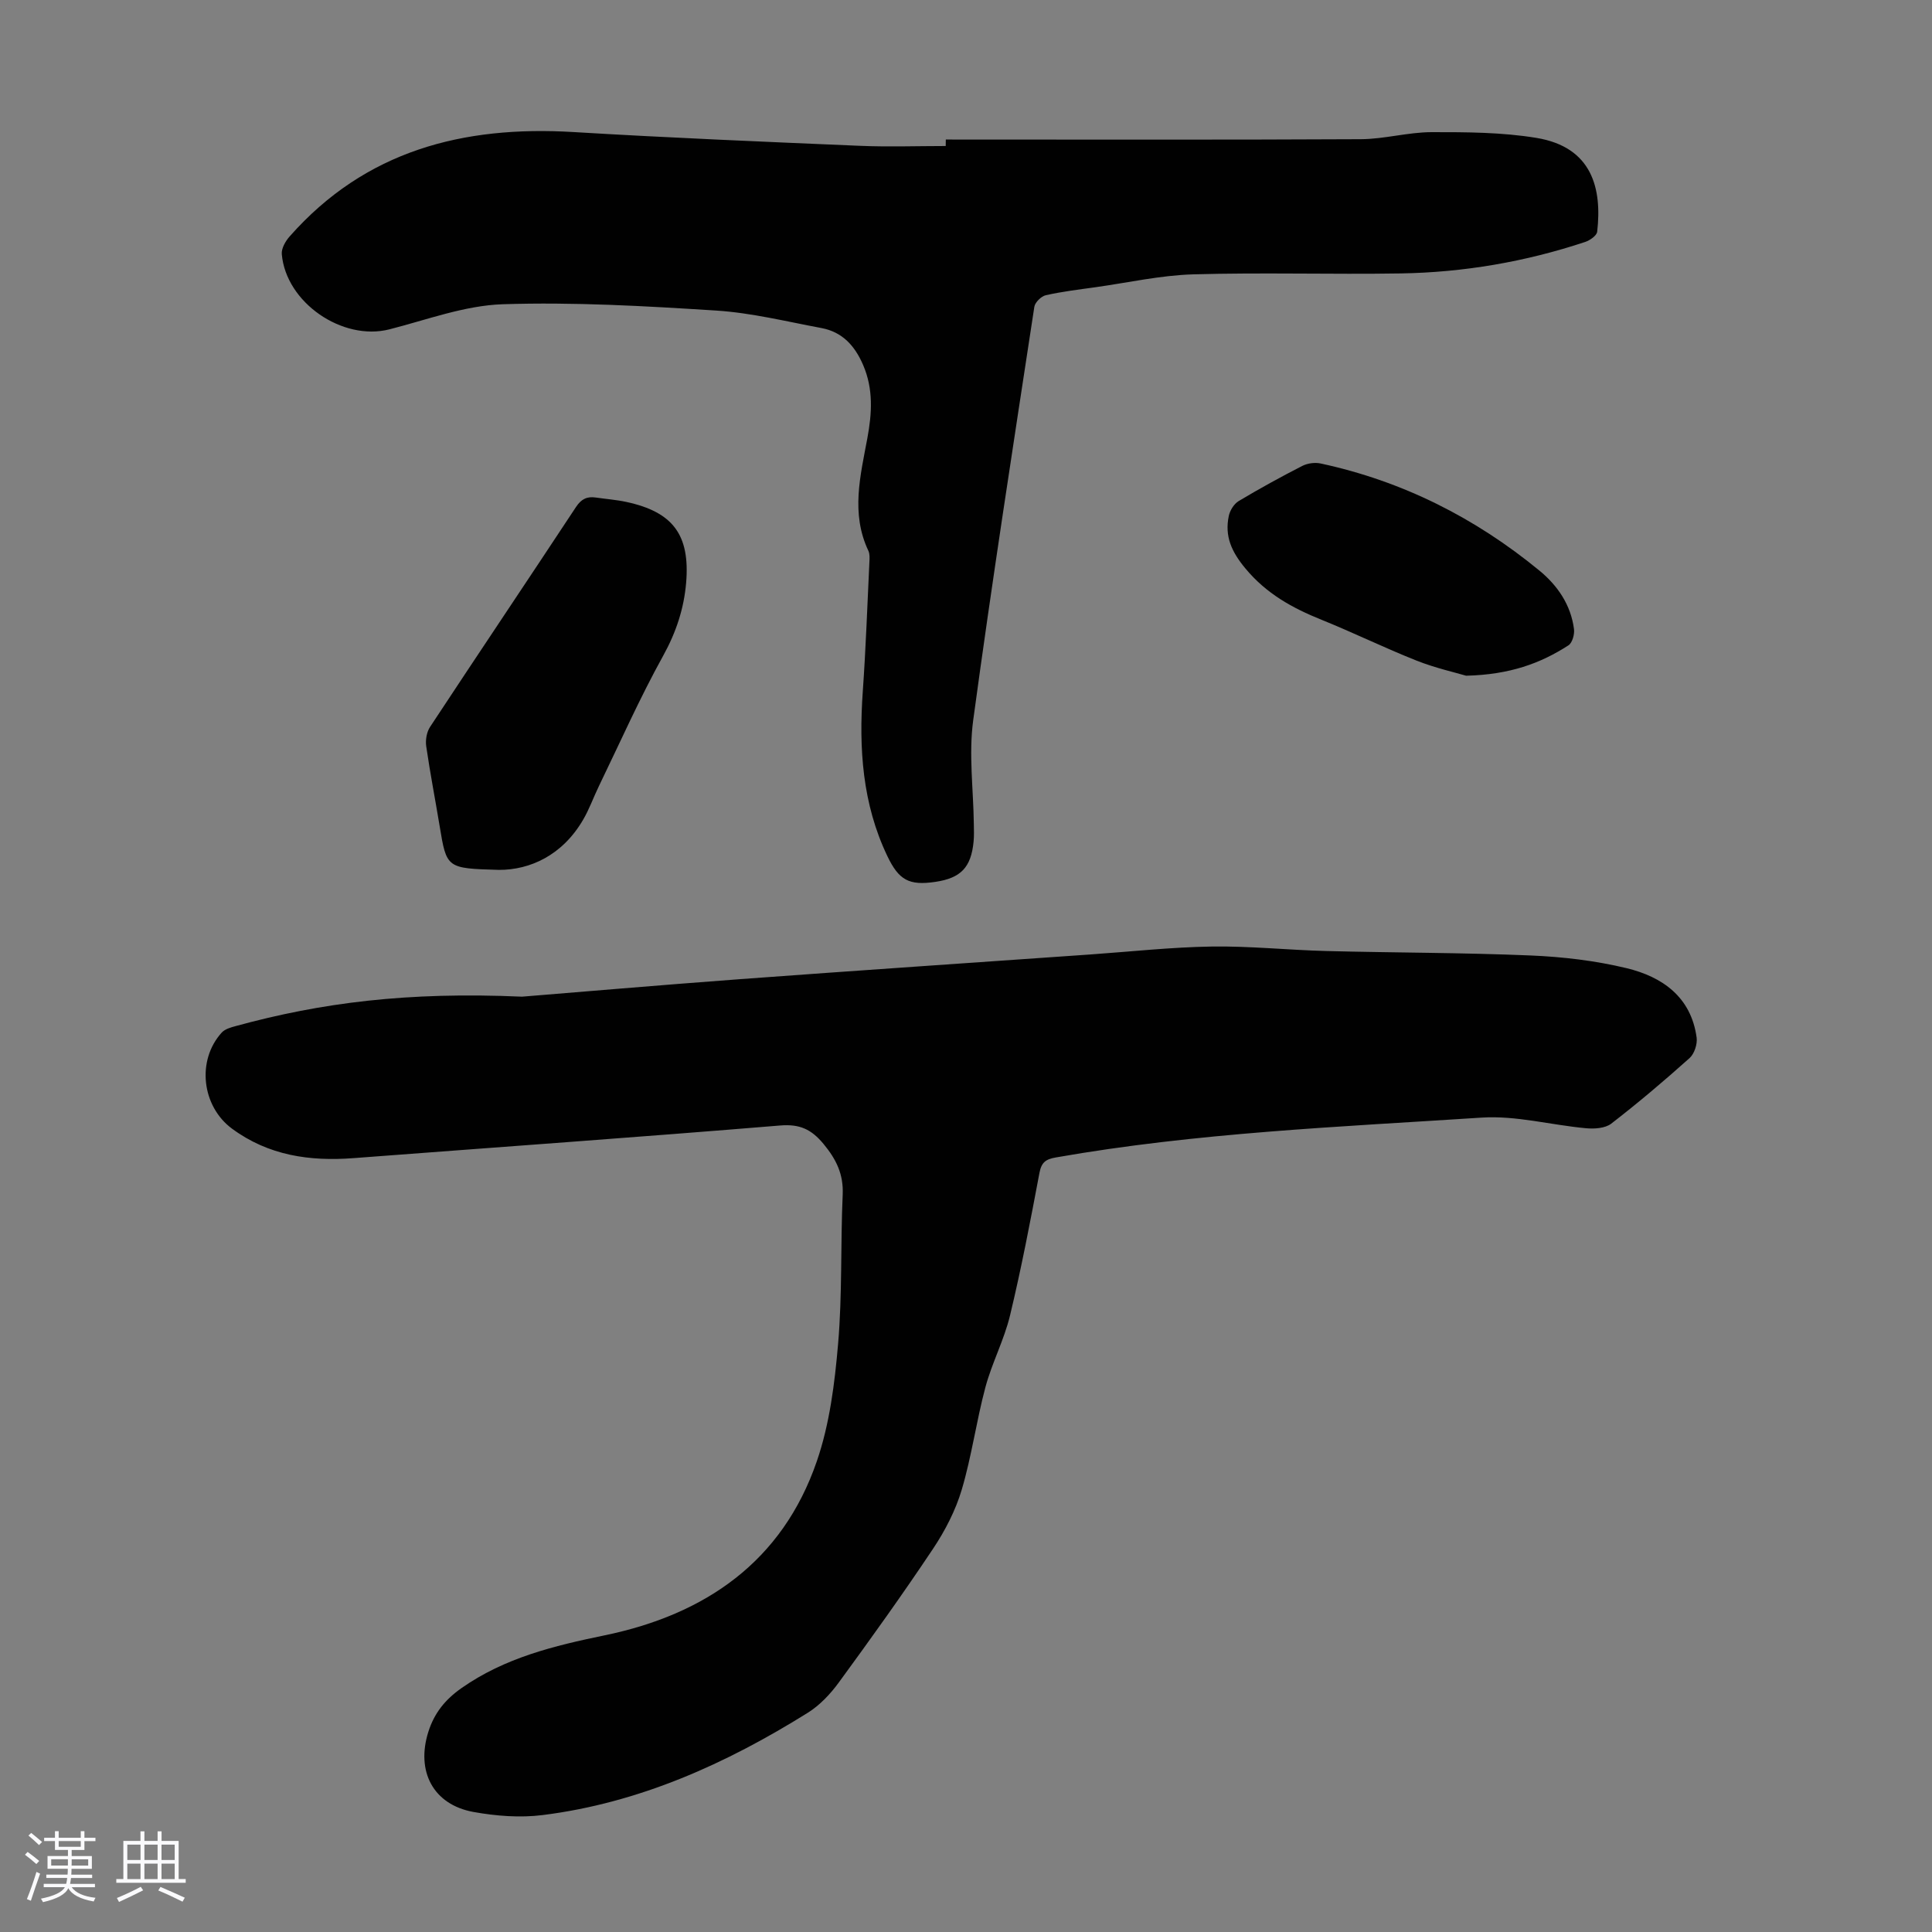 <svg enable-background="new 0 0 400 400" viewBox="0 0 400 400" xmlns="http://www.w3.org/2000/svg"><rect x="0" y="0" width="400" height="400" fill="#808080" stroke="none"/><path d="m5.17 384 .55-.58c.85.61 1.65 1.24 2.4 1.87l-.59.64c-.83-.73-1.62-1.38-2.36-1.93m1.22 9.53-.82-.34c.71-1.76 1.37-3.64 1.98-5.63.24.13.5.25.76.36-.6 1.67-1.24 3.54-1.92 5.61m-.5-13.5.57-.54c.56.44 1.31 1.06 2.26 1.87l-.64.64c-.68-.66-1.41-1.32-2.19-1.97m3.25.46h2.24v-1.36h.77v1.36h4.57v-1.36h.76v1.36h2.28v.69h-2.28v1.84h-2.64v1.26h4.18v2.64h-4.21c0 .45-.02.86-.05 1.21h4.32v.69h-4.38c-.04.34-.1.75-.19 1.22h5.15v.69h-4.82c.87 1.19 2.51 1.92 4.93 2.19-.17.31-.3.57-.37.76-2.77-.49-4.52-1.41-5.26-2.76-.56 1.26-2.3 2.23-5.24 2.9-.12-.24-.26-.48-.43-.72 2.73-.55 4.38-1.34 4.96-2.38h-4.38v-.69h4.65c.1-.38.17-.79.21-1.22h-4.32v-.69h4.4c.03-.34.05-.75.05-1.21h-4.2v-2.64h4.23v-1.26h-2.69v-1.84h-2.24zm1.46 4.46v1.29h3.45c.01-.4.02-.57.01-.53v-.32-.45h-3.46zm1.55-2.59h4.57v-1.19h-4.57zm6.11 2.59h-3.42v.77c-.01.19-.01.37-.02.53h3.44z" fill="#fafafc"/><path d="m32.63 379.16h.82v1.98h3.54v7.89h1.46v.78h-14.37v-.78h1.46v-7.89h3.54v-1.98h.82v1.98h2.73zm-3.49 11.48.5.73c-1.61.82-3.28 1.63-5 2.41-.13-.27-.28-.55-.44-.82 1.75-.72 3.4-1.49 4.94-2.32m-2.78-5.55h2.73v-3.18h-2.73zm0 3.95h2.73v-3.2h-2.73zm3.54-3.95h2.73v-3.18h-2.73zm0 3.95h2.73v-3.2h-2.73zm7.89 4.68c-1.84-.92-3.51-1.7-5.02-2.32l.45-.73c1.89.8 3.57 1.55 5.04 2.23zm-1.62-11.81h-2.73v3.18h2.73zm-2.73 7.13h2.73v-3.2h-2.73z" fill="#fafafc"/><g fill="#010101"><path d="m108.08 206.35c11.42-.92 28.23-2.37 45.06-3.62 24.21-1.79 48.43-3.42 72.64-5.12 8.37-.59 16.73-1.51 25.11-1.64 7.9-.12 15.82.73 23.73.93 14.09.36 28.2.33 42.28.92 6.66.28 13.41 1.07 19.87 2.63 7.41 1.79 13.36 5.97 14.5 14.37.18 1.35-.47 3.36-1.47 4.25-5.25 4.7-10.64 9.27-16.21 13.57-1.26.97-3.5 1.11-5.22.95-7.23-.66-14.5-2.67-21.63-2.2-29.45 1.92-58.99 3.12-88.15 8.25-2.06.36-2.96.98-3.38 3.18-1.86 9.89-3.75 19.78-6.1 29.55-1.22 5.06-3.74 9.8-5.09 14.84-1.88 7.01-2.84 14.27-4.9 21.21-1.28 4.3-3.44 8.48-5.94 12.23-6.27 9.4-12.86 18.59-19.53 27.71-1.74 2.38-3.92 4.69-6.39 6.24-16.93 10.57-34.9 18.68-54.91 21.19-4.68.59-9.64.2-14.31-.64-8.39-1.52-11.93-8.44-9.36-16.58 1.24-3.93 3.51-6.71 6.87-9.07 8.96-6.28 19.15-8.76 29.63-10.92 20.86-4.31 36.8-15.28 43.94-36.06 2.65-7.71 3.7-16.12 4.4-24.31.88-10.23.49-20.57.95-30.85.19-4.24-1.32-7.32-3.96-10.51-2.52-3.04-4.91-4.16-8.98-3.83-29.43 2.43-58.89 4.52-88.34 6.76-9.07.69-17.59-.53-25.15-6.1-6.25-4.61-7.39-14.1-2.14-19.89.67-.74 1.89-1.08 2.93-1.36 17.61-4.82 35.52-7.13 59.25-6.08z"/><path d="m195.82 28.89c28.64 0 57.29.08 85.93-.07 4.89-.03 9.77-1.45 14.65-1.46 7.24-.01 14.59.02 21.7 1.19 11.58 1.91 13.6 10.51 12.58 19.42-.09.81-1.49 1.79-2.48 2.12-12.4 4.12-25.17 6.31-38.21 6.52-14.31.23-28.63-.22-42.93.19-6.78.2-13.51 1.72-20.27 2.67-3.43.48-6.89.89-10.26 1.65-.95.21-2.23 1.47-2.38 2.39-4.35 28.52-8.79 57.03-12.66 85.61-.95 7.02.04 14.3.13 21.46.02 1.23.07 2.47-.05 3.68-.52 5.33-2.64 7.54-7.91 8.32-5.46.81-7.56-.36-9.93-5.31-5.2-10.85-5.93-22.33-5.1-34.1.63-8.93.94-17.88 1.37-26.82.04-.77.1-1.65-.21-2.31-3.68-7.76-1.65-15.56-.21-23.33.95-5.14 1.27-10.15-.88-15.14-1.71-3.98-4.3-6.84-8.62-7.65-7.24-1.35-14.47-3.15-21.77-3.62-14.72-.94-29.52-1.79-44.23-1.31-7.87.26-15.69 3.22-23.47 5.2-9.7 2.47-21.41-5.53-22.27-15.58-.1-1.18.77-2.69 1.63-3.66 15.68-17.78 35.93-22.98 58.75-21.61 19.76 1.19 39.54 2.01 59.31 2.85 5.91.25 11.85.04 17.77.04.02-.45.02-.89.02-1.34z"/><path d="m103.31 180.1c-10.86-.31-10.84-.31-12.29-9.09-.91-5.51-1.98-11-2.78-16.53-.18-1.28.1-2.92.8-3.98 10.02-15.21 20.19-30.33 30.22-45.54 1.1-1.66 2.29-2.22 4.11-1.95 2.1.31 4.23.46 6.3.91 9.65 2.07 13.21 6.81 12.39 16.7-.45 5.38-2.08 10.3-4.76 15.15-4.86 8.77-8.93 17.97-13.31 27-1.12 2.31-1.98 4.76-3.27 6.96-4.3 7.38-11.03 10.39-17.41 10.37z"/><path d="m303.54 139.9c-2.2-.66-6.34-1.58-10.24-3.12-6.64-2.63-13.07-5.79-19.69-8.46-6.05-2.44-11.42-5.39-15.78-10.65-2.88-3.47-4.3-6.66-3.42-10.86.24-1.13 1.07-2.48 2.03-3.06 4.31-2.58 8.72-5 13.19-7.29 1.08-.55 2.61-.76 3.8-.5 16.91 3.64 31.95 11.22 45.27 22.16 3.78 3.1 6.53 7.11 7.18 12.13.14 1.08-.35 2.84-1.15 3.36-5.8 3.74-12.15 6.07-21.19 6.29z"/></g></svg>